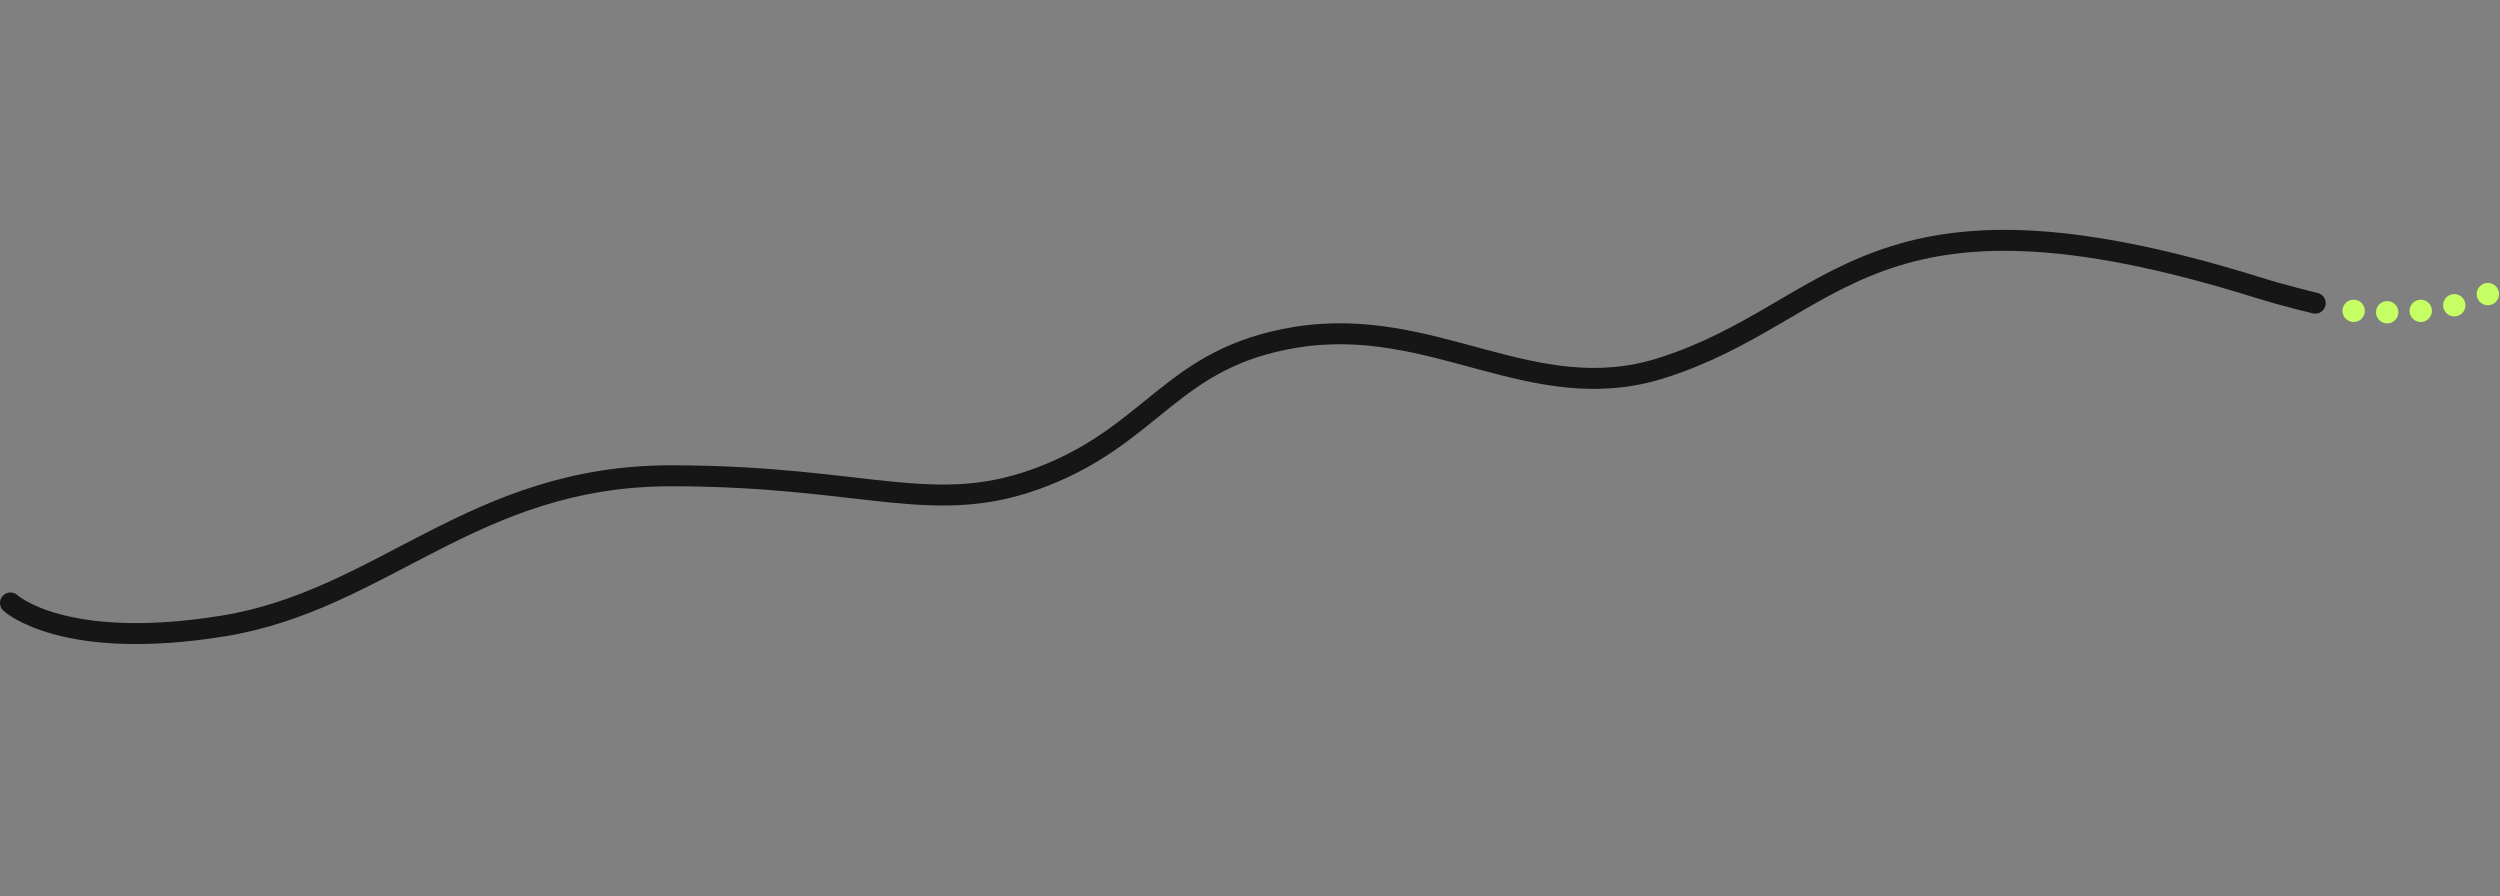 <svg width="1088" height="390" viewBox="0 0 1088 390" fill="none" xmlns="http://www.w3.org/2000/svg">
<rect x="0" y="0" width="1088" height="390" fill="#808080" stroke="none"/>
<path d="M4.563 262.413C4.563 262.413 27.371 283.702 97.017 272.448C166.663 261.195 205.896 207.061 291.965 207.061C378.033 207.061 406.927 225.917 454.675 207.061C502.423 188.205 510.33 155.663 563.553 146.843C623.875 136.847 666.958 177.865 722.918 160.225C800.736 135.696 812.687 72.085 982.673 125.144C994.435 128.815 1007.58 131.94 1007.58 131.94" stroke="url(#paint0_linear_772_8827)" stroke-opacity="0.831" stroke-width="9.124" stroke-linecap="round"/>
<path d="M1038.91 131.028C1041.6 131.028 1043.77 133.207 1043.77 135.894C1043.77 138.581 1041.6 140.76 1038.91 140.76C1036.22 140.76 1034.04 138.581 1034.04 135.894C1034.04 133.207 1036.22 131.028 1038.91 131.028ZM1024.31 130.419C1027 130.42 1029.18 132.598 1029.18 135.286C1029.18 137.973 1027 140.152 1024.31 140.152C1021.62 140.152 1019.44 137.973 1019.44 135.286C1019.44 132.598 1021.62 130.419 1024.31 130.419ZM1053.51 130.419C1056.19 130.42 1058.37 132.598 1058.37 135.286C1058.37 137.973 1056.19 140.152 1053.51 140.152C1050.82 140.152 1048.64 137.973 1048.64 135.286C1048.64 132.598 1050.82 130.419 1053.51 130.419ZM1068.1 127.987C1070.79 127.987 1072.97 130.166 1072.97 132.853C1072.97 135.54 1070.79 137.719 1068.1 137.719C1065.42 137.719 1063.24 135.54 1063.24 132.853C1063.24 130.166 1065.42 127.987 1068.1 127.987ZM1082.7 123.121C1085.39 123.121 1087.57 125.299 1087.57 127.987C1087.57 130.674 1085.39 132.853 1082.7 132.853C1080.02 132.853 1077.84 130.674 1077.84 127.987C1077.84 125.299 1080.02 123.121 1082.7 123.121Z" fill="#C6FF64"/>
<defs>
<linearGradient id="paint0_linear_772_8827" x1="91.082" y1="-751.586" x2="1217.52" y2="-610.353" gradientUnits="userSpaceOnUse">
<stop offset="0.087" stopColor="#BBFF44"/>
<stop offset="0.438" stopColor="#64FFFF"/>
<stop offset="0.635" stopColor="#35BD6B"/>
<stop offset="0.817" stopColor="#C6FF64"/>
<stop offset="1" stopColor="#C6FF64"/>
</linearGradient>
</defs>
</svg>
